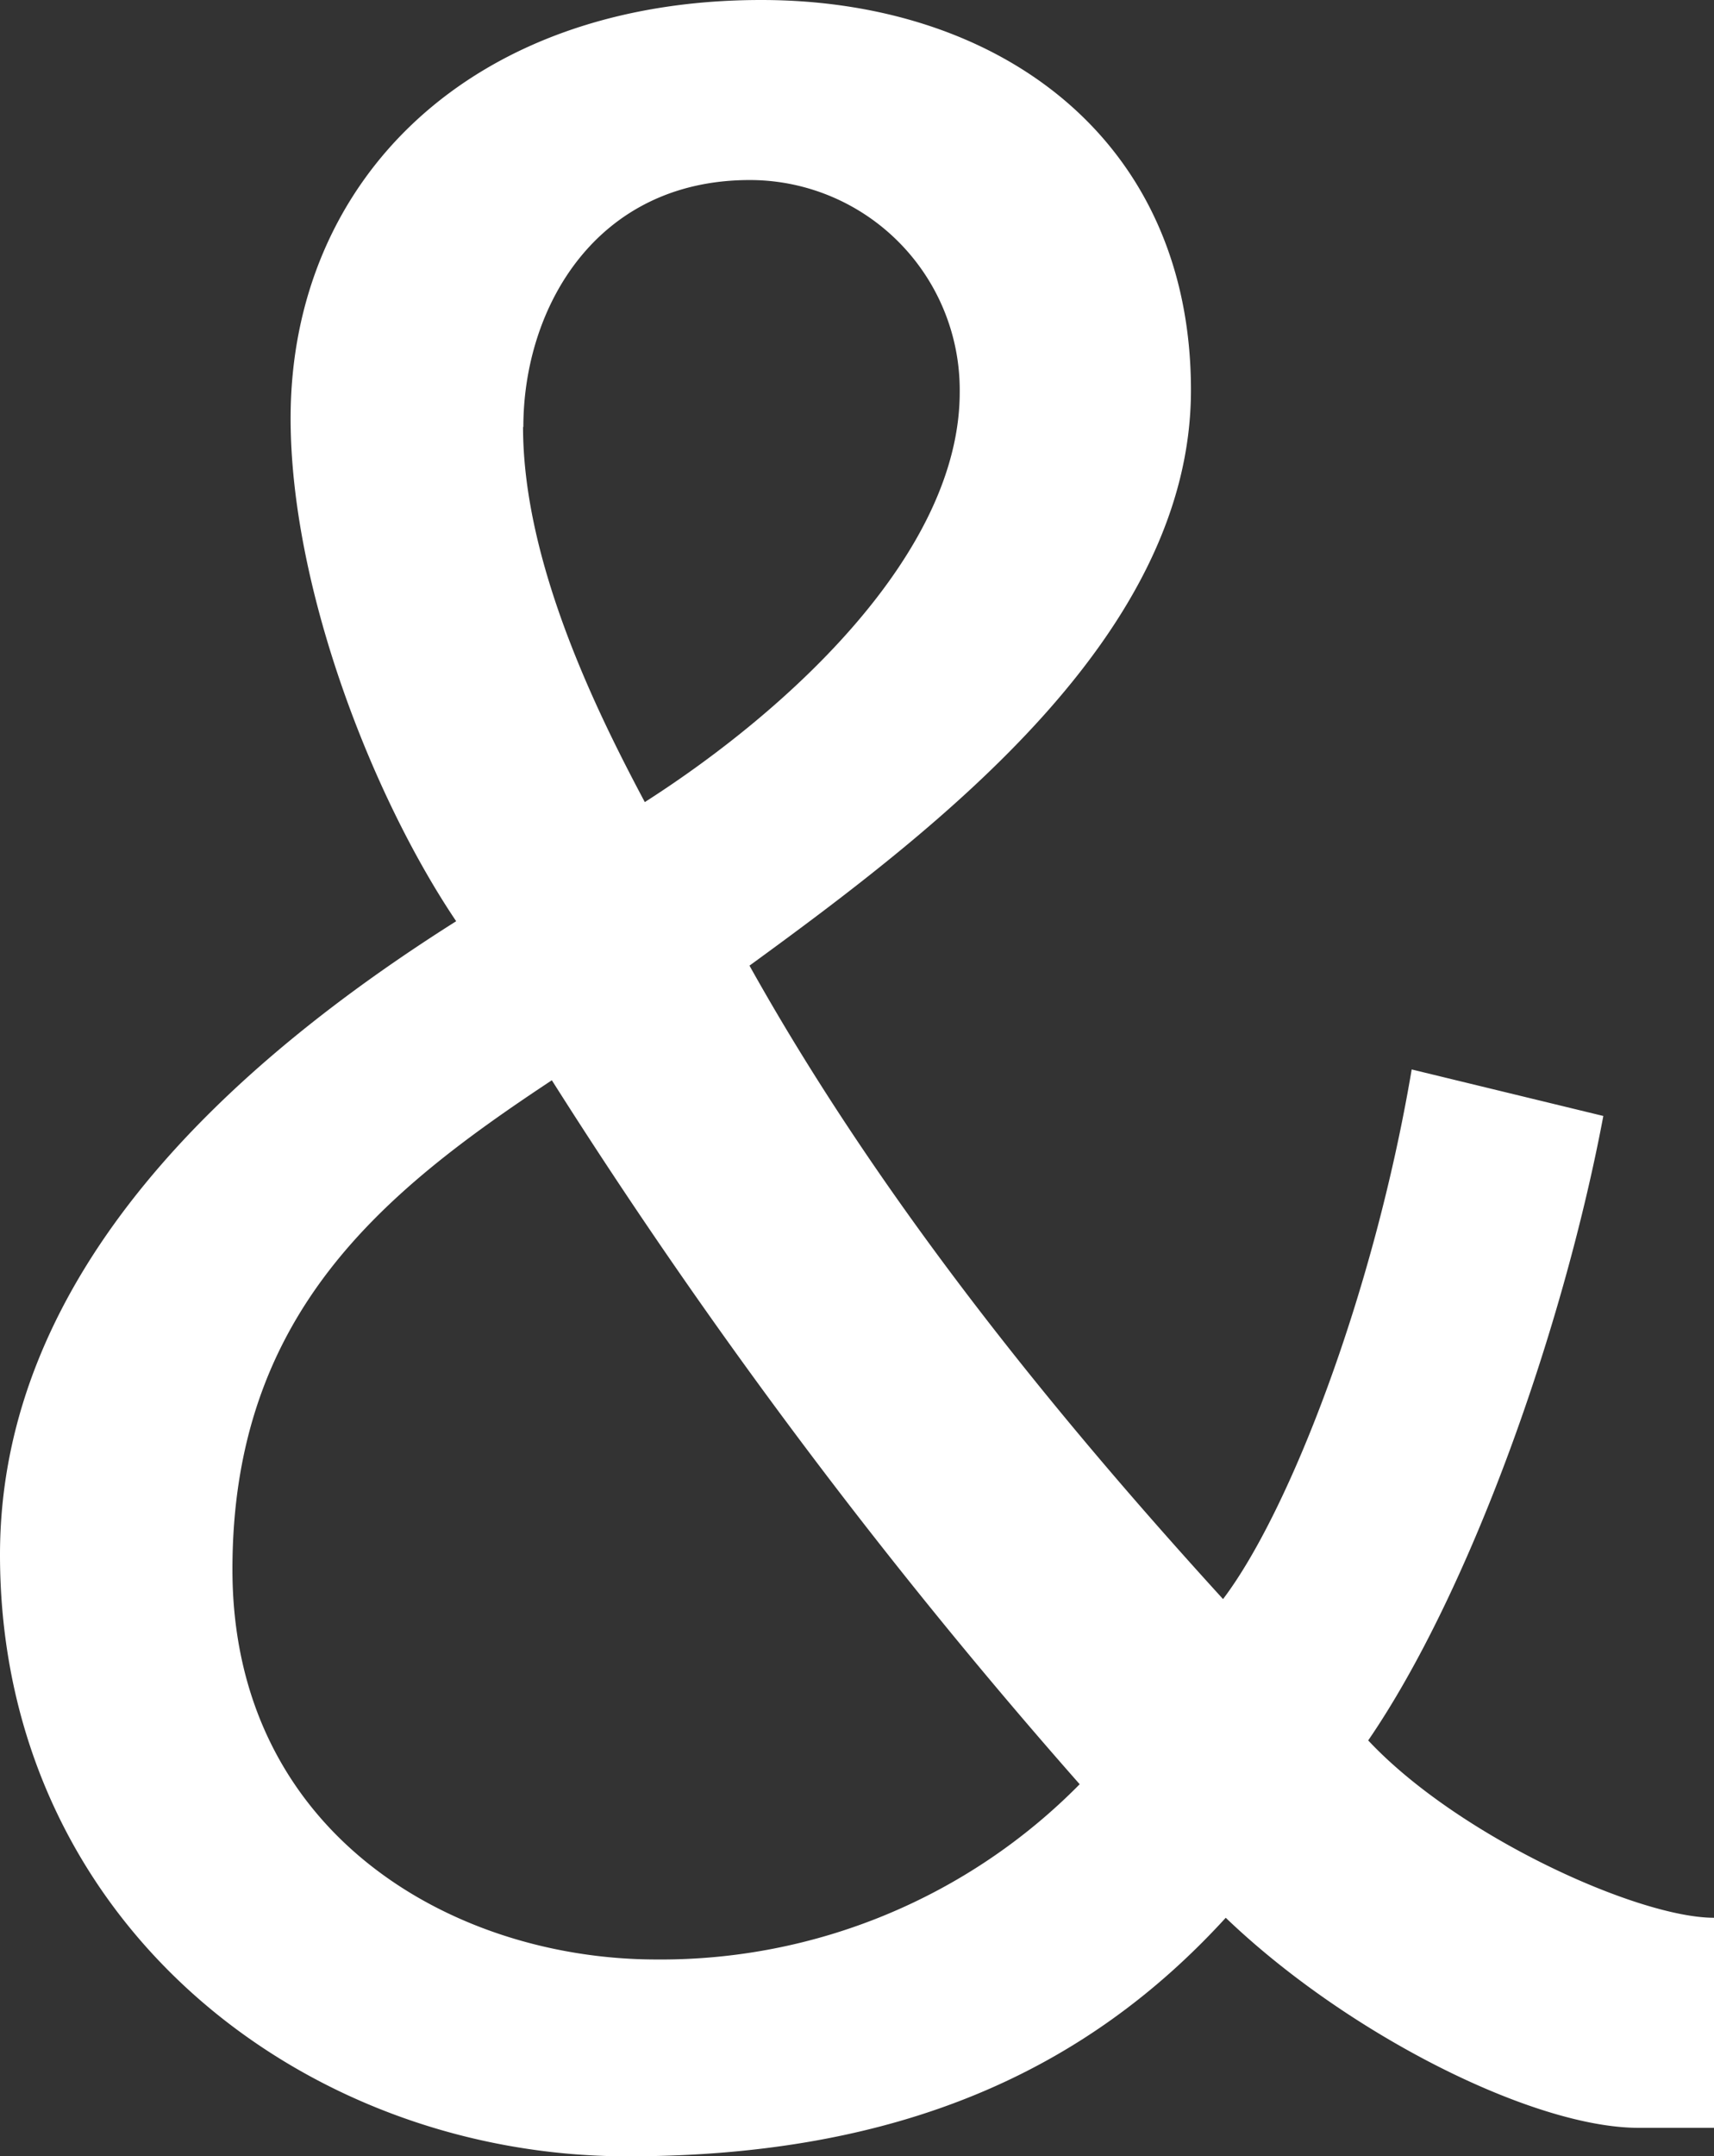 <svg xmlns="http://www.w3.org/2000/svg" viewBox="0 0 57.15 71.86"><rect x="0" y="0" width="57.15" height="71.86" fill="#333333" stroke="none"/><defs><style>.cls-1{fill:#fff;fill-rule:evenodd;}</style></defs><g id="Calque_2" data-name="Calque 2"><g id="esperluettes"><path class="cls-1" d="M17.44,14.23c0,4.56,2.51,9.59,4.06,12.5C26.35,23.63,32,18.4,32,13.07A7,7,0,0,0,25,6c-5.13,0-7.55,4.26-7.55,8.23M7.75,52.3c0,8.81,7.36,13,14.14,13A19.6,19.6,0,0,0,36,59.46,185.56,185.56,0,0,1,18.4,36C12.79,39.71,7.75,43.77,7.75,52.3ZM47.07,35.64l6.39,1.55C52.11,44.35,49,53.07,45.62,58c3,3.2,9,5.91,11.53,5.91v7H54.63c-3.49,0-9.69-3.1-13.76-7C36.22,69,30,71.86,20.92,71.86,10.07,71.86,0,64,0,51.81,0,42.32,7.85,35.35,15.21,30.7,12.4,26.53,9.69,19.56,9.69,13.94,9.69,6,15.69,0,25.38,0c7.94,0,14.33,4.64,14.33,13,0,8.14-8.33,14.53-14.72,19.18,4.65,8.33,10.85,15.69,15.79,21.11C43,50.36,45.81,43.1,47.07,35.64Z"/></g></g></svg>
